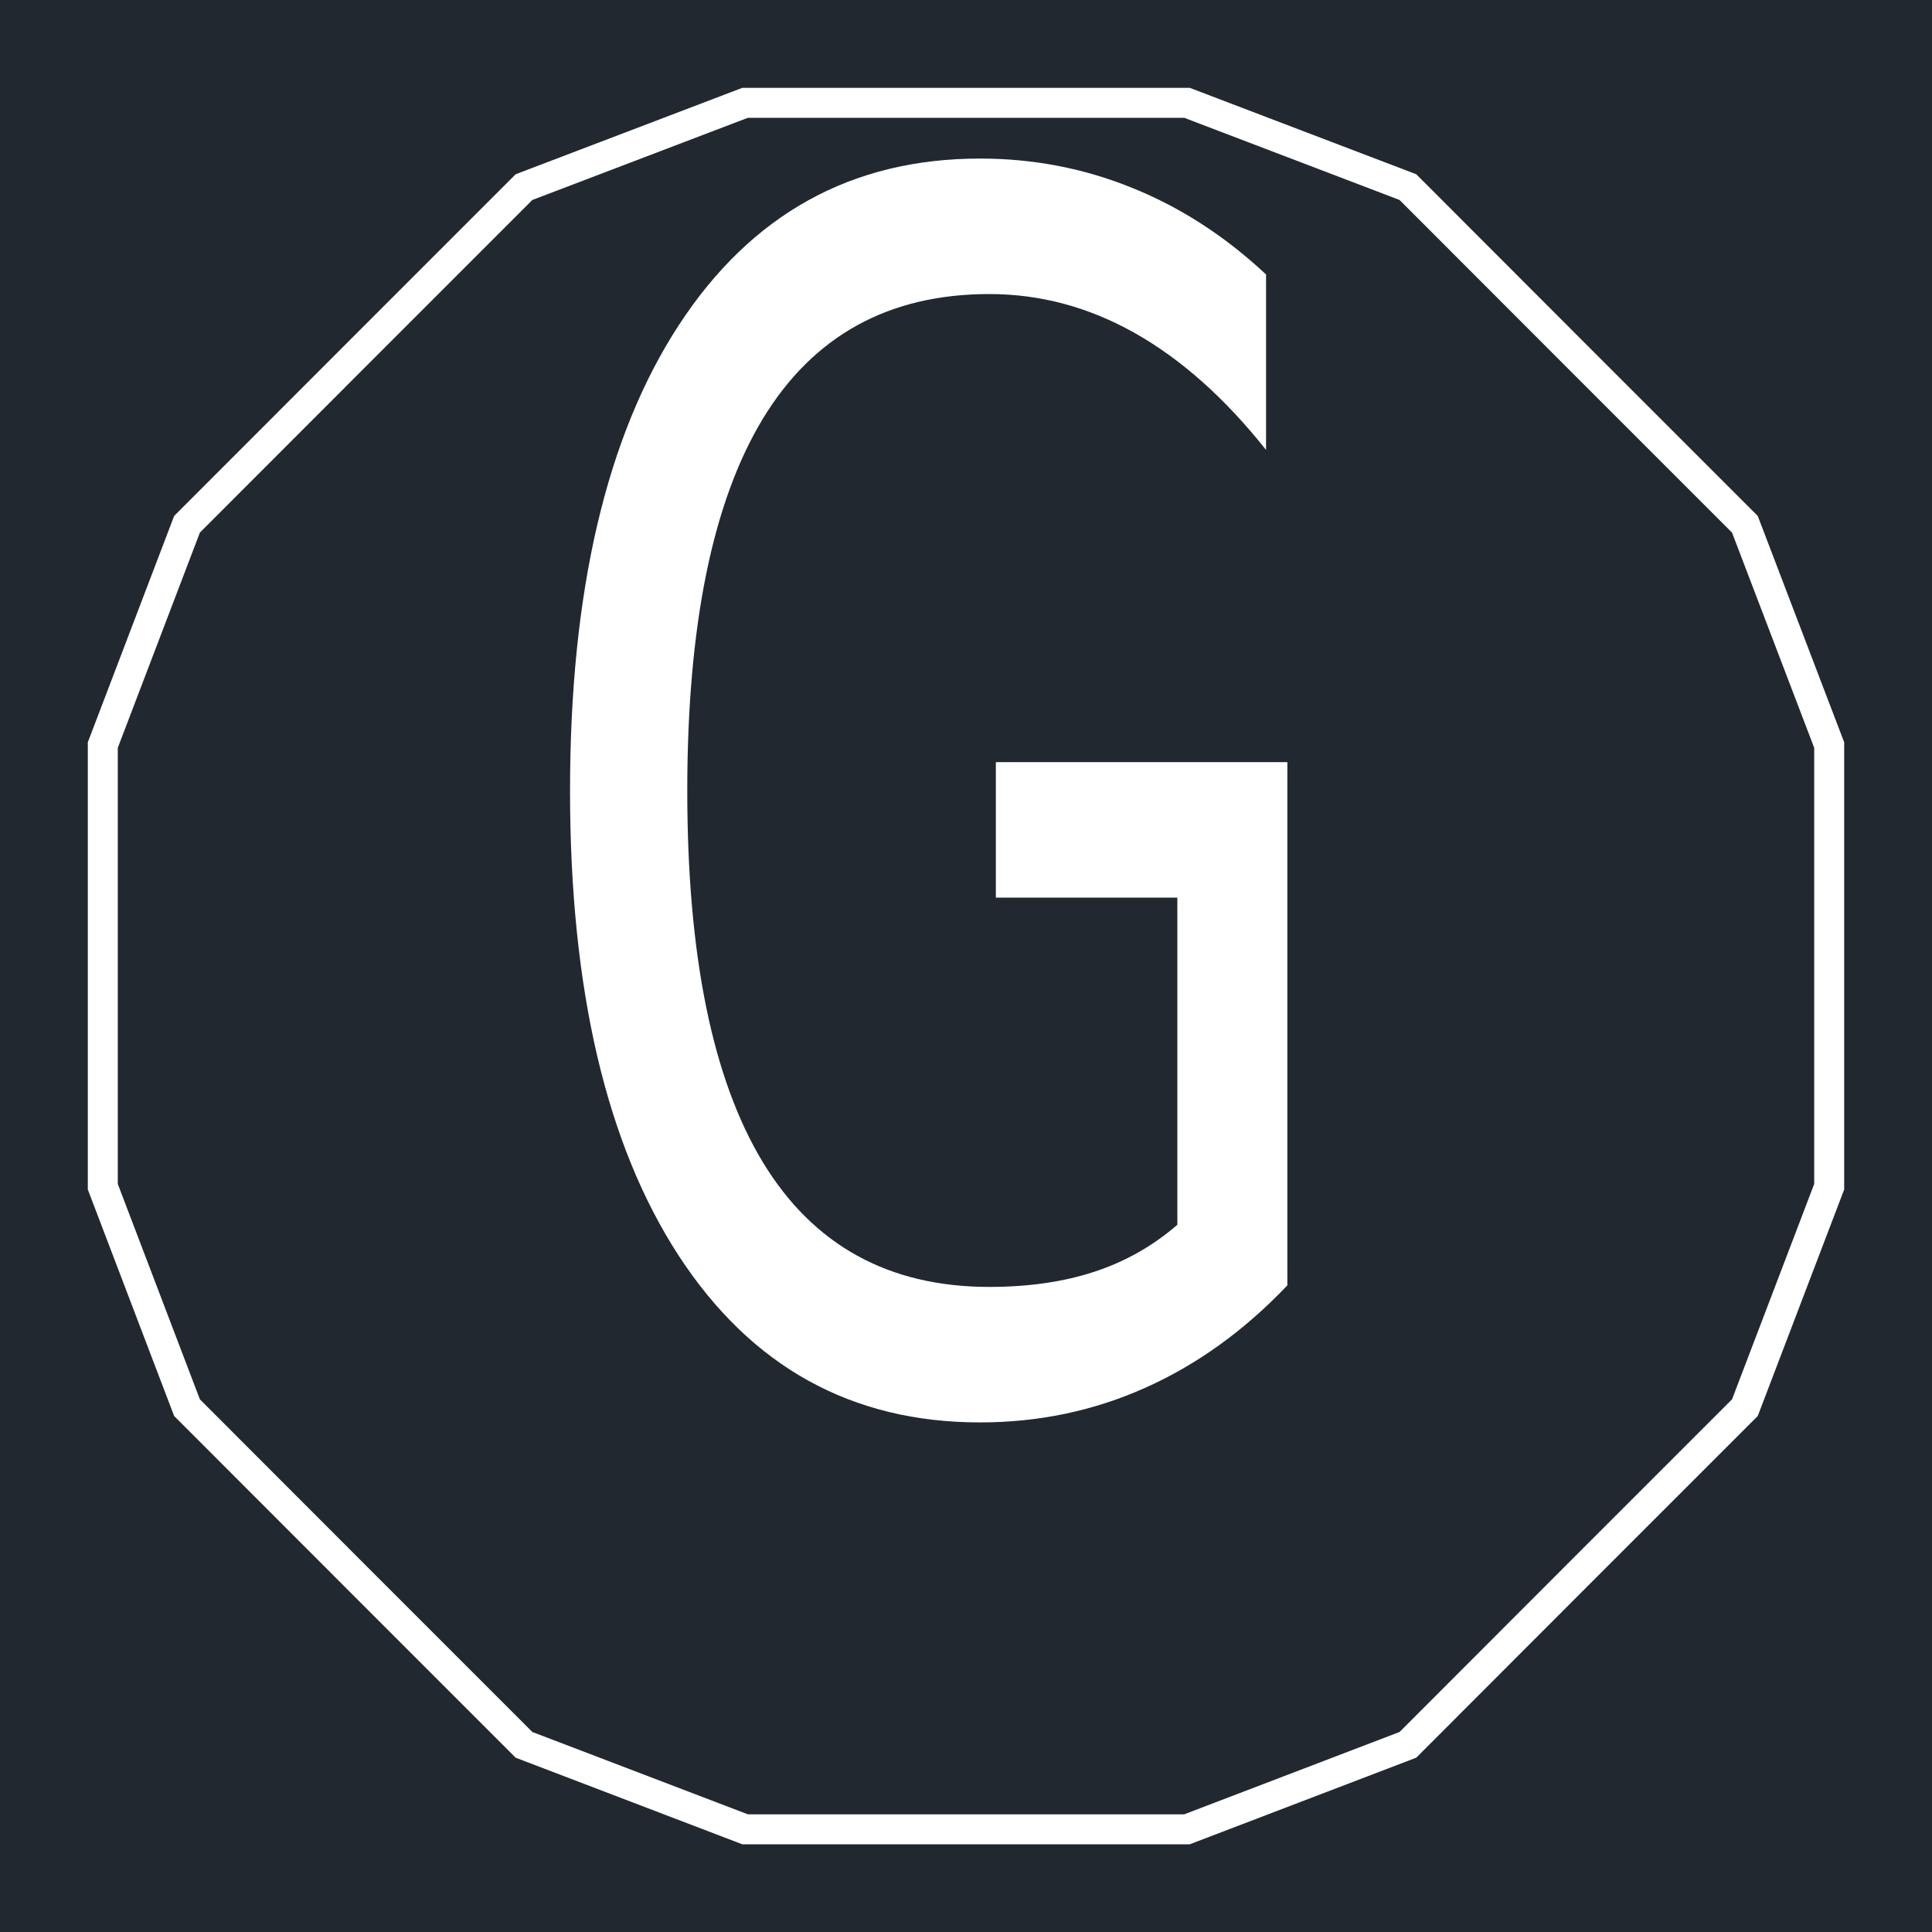 <svg xmlns="http://www.w3.org/2000/svg" width="460.773" height="460.8" viewBox="0 0 345.58 345.6"><defs><style>*{stroke-linejoin:round;stroke-linecap:butt}</style></defs><g id="figure_1"><path id="patch_1" d="M0 345.6h345.58V0H0z" style="fill:#fff"/><g id="axes_1"><path id="patch_2" d="M0 345.6h345.58V0H0z" style="fill:#212830"/><path id="patch_3" d="M210.592 219.078v-58.514H178.13v-24.236h52.142v93.584q-11.492 12.095-25.378 18.306-13.854 6.211-29.598 6.211-34.446 0-53.905-29.84-19.427-29.888-19.427-83.124 0-53.424 19.427-83.265 19.459-29.84 53.905-29.84 14.358 0 27.3 5.277 12.94 5.23 23.866 15.457v31.382q-11.02-13.87-23.426-20.875-12.406-7.005-26.07-7.005-26.985 0-40.524 22.322-13.508 22.323-13.508 66.547 0 44.083 13.508 66.405 13.539 22.323 40.523 22.323 10.517 0 18.766-2.709 8.281-2.709 14.862-8.406z" clip-path="url(#p8308658399)" style="fill:#fff"/><path id="patch_4" d="m283.854 61.728-30.53-30.56-40.516-15.459h-80.024L92.24 31.167l-30.555 30.56v.001L31.15 92.288l-15.443 40.485v79.993l15.442 40.515 30.533 30.56 30.555 30.561 40.545 15.489h80.026l40.516-15.49 30.53-30.56-.002.001 30.56-30.56 15.459-40.515v-79.995l-15.459-40.484-30.559-30.56-3.793 3.79 29.752 29.752 14.697 38.491v78.018L309.812 250.3l-29.75 29.75-.001.002-29.72 29.75-38.522 14.727h-78.047l-38.551-14.727-29.745-29.751-29.723-29.75-14.683-38.522v-78.018l14.683-38.492 29.723-29.75 29.744-29.75 38.552-14.698h78.048l38.521 14.697 29.72 29.75z" clip-path="url(#p8308658399)" style="fill:#fff"/></g></g><defs><clipPath id="p8308658399"><path d="M0 0h345.58v345.6H0z"/></clipPath></defs></svg>
